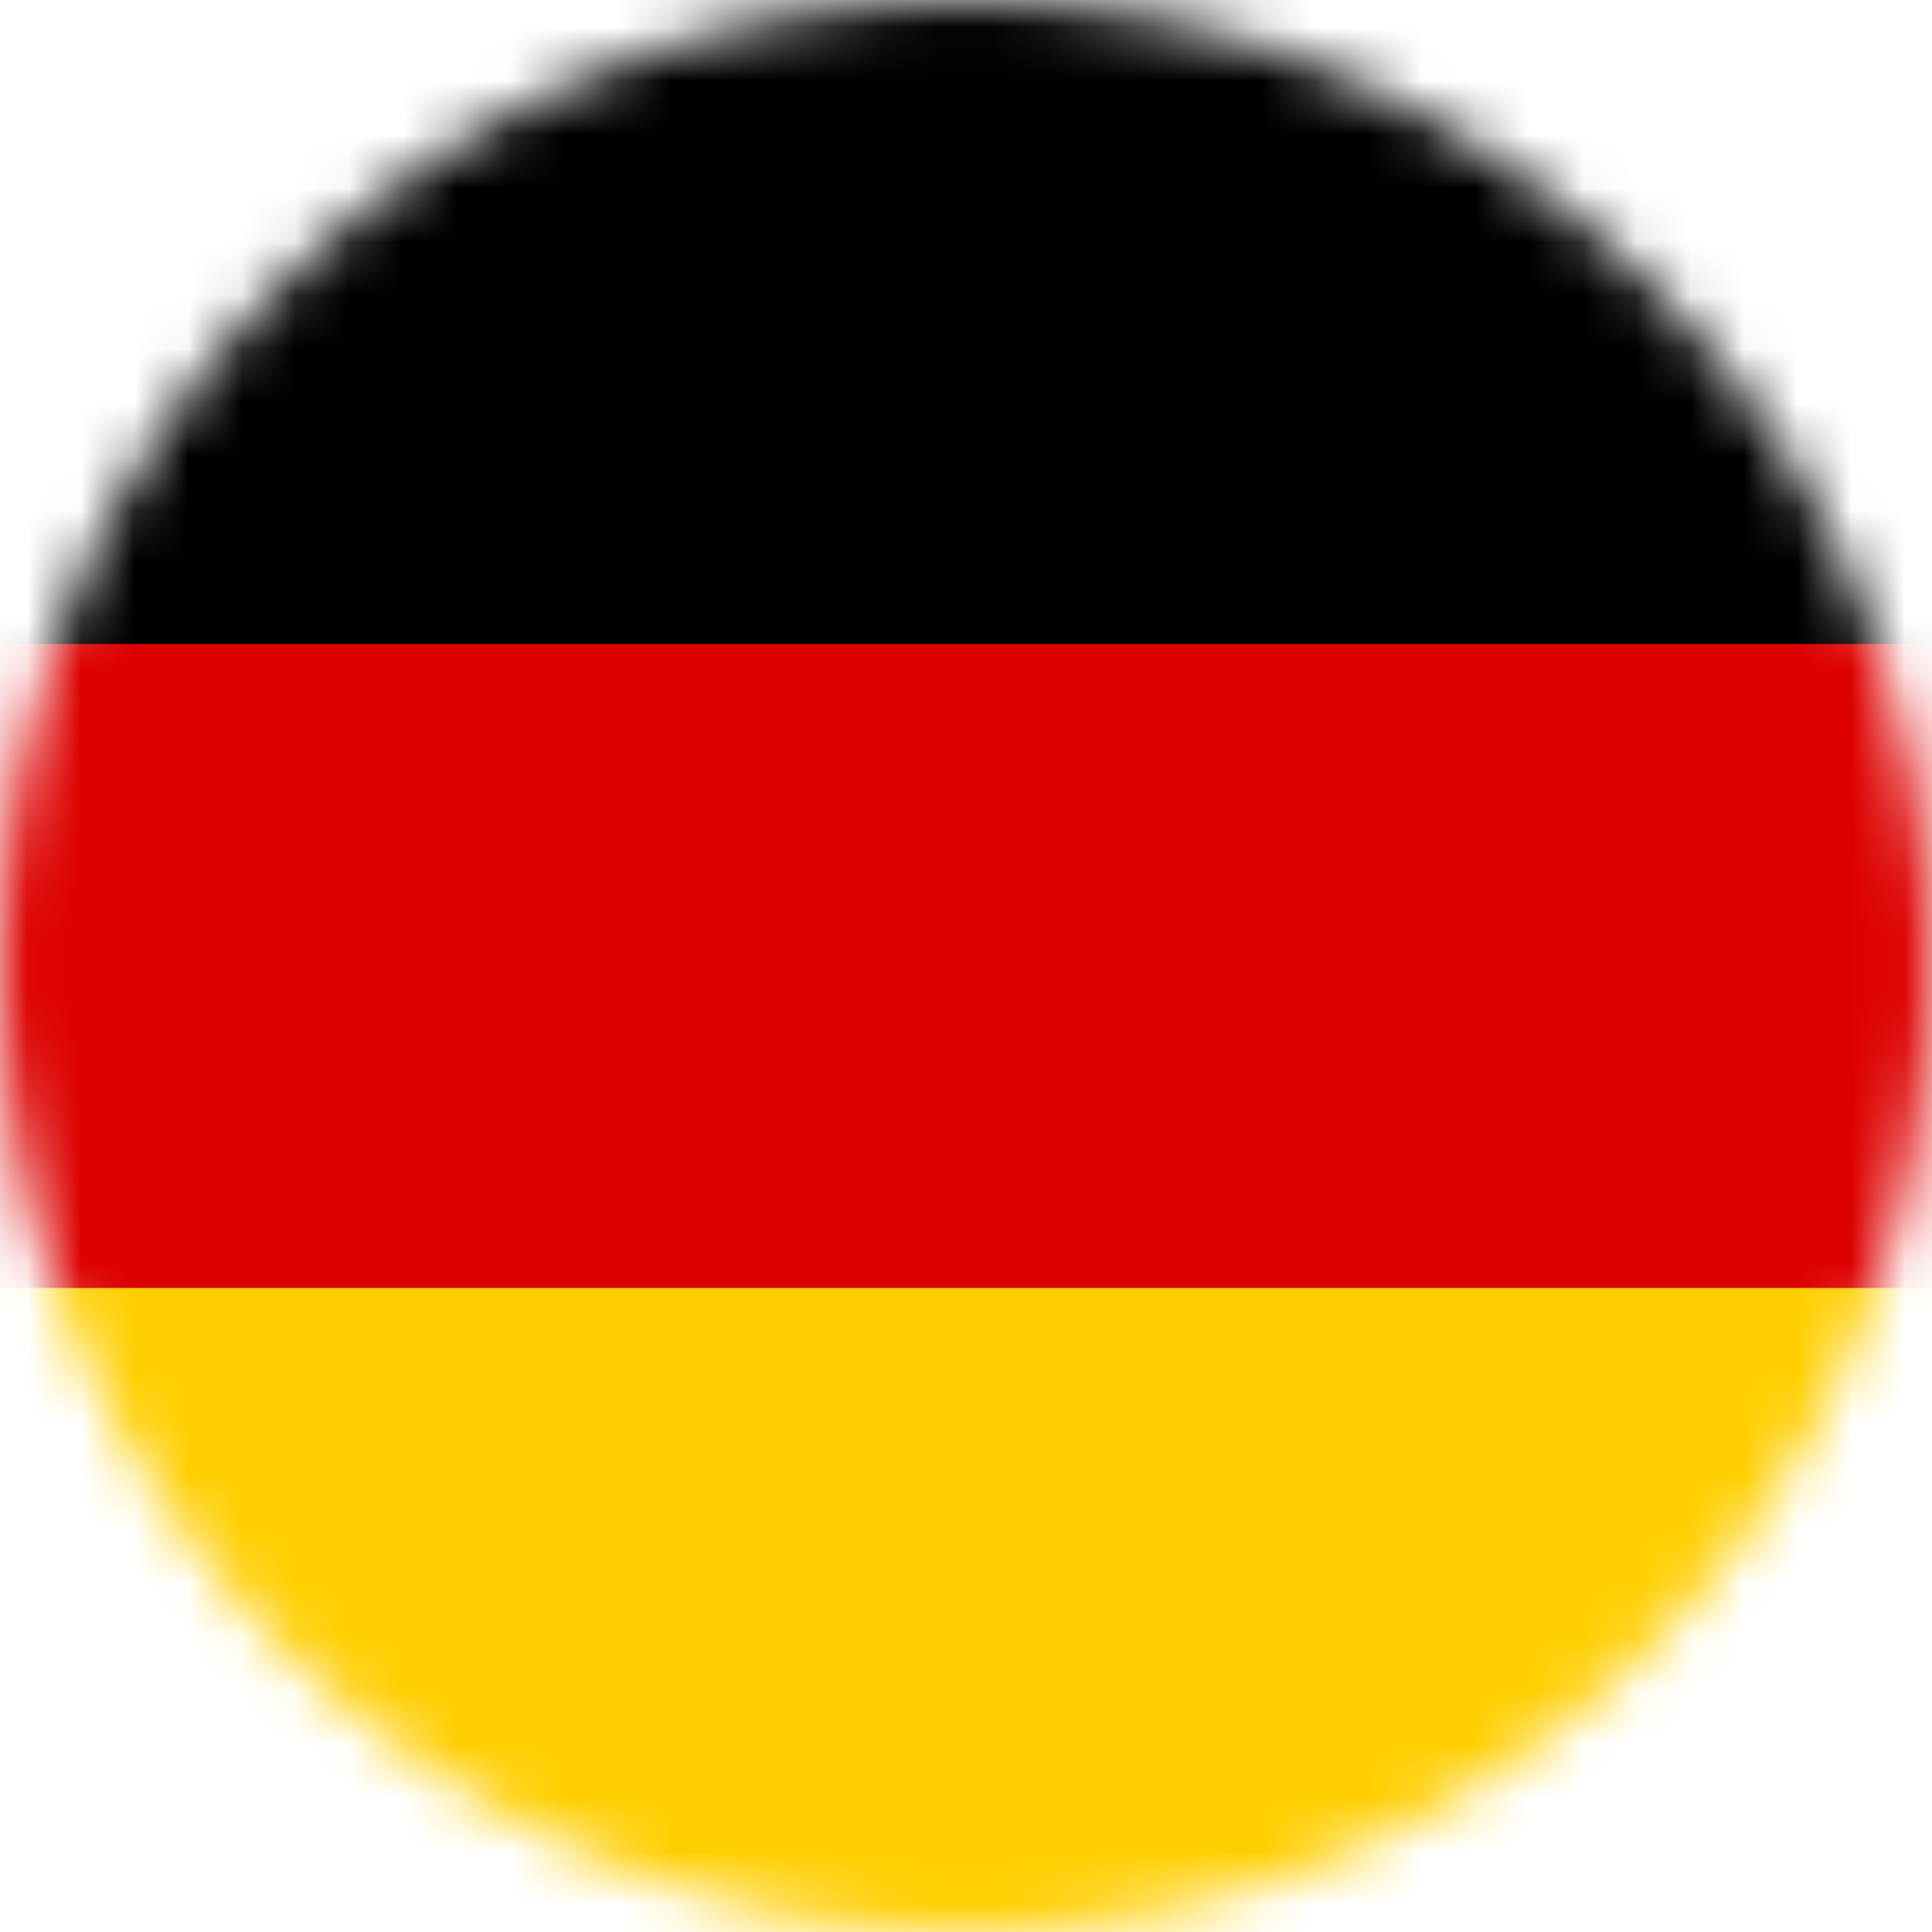 <svg width="36" height="36" viewBox="0 0 36 36" fill="none" xmlns="http://www.w3.org/2000/svg">
<g clip-path="url(#clip0_76_2)">
<mask id="mask0_76_2" style="mask-type:luminance" maskUnits="userSpaceOnUse" x="0" y="0" width="36" height="36">
<path d="M36 18C36 8.059 27.941 0 18 0C8.059 0 0 8.059 0 18C0 27.941 8.059 36 18 36C27.941 36 36 27.941 36 18Z" fill="white"/>
</mask>
<g mask="url(#mask0_76_2)">
<path d="M0 0H36V36H0V0Z" fill="black"/>
<path d="M0 12H36V36H0V12Z" fill="#DD0000"/>
<path d="M0 24H36V36H0V24Z" fill="#FFCE00"/>
</g>
</g>
<defs>
<clipPath id="clip0_76_2">
<rect width="36" height="36" fill="white"/>
</clipPath>
</defs>
</svg>

